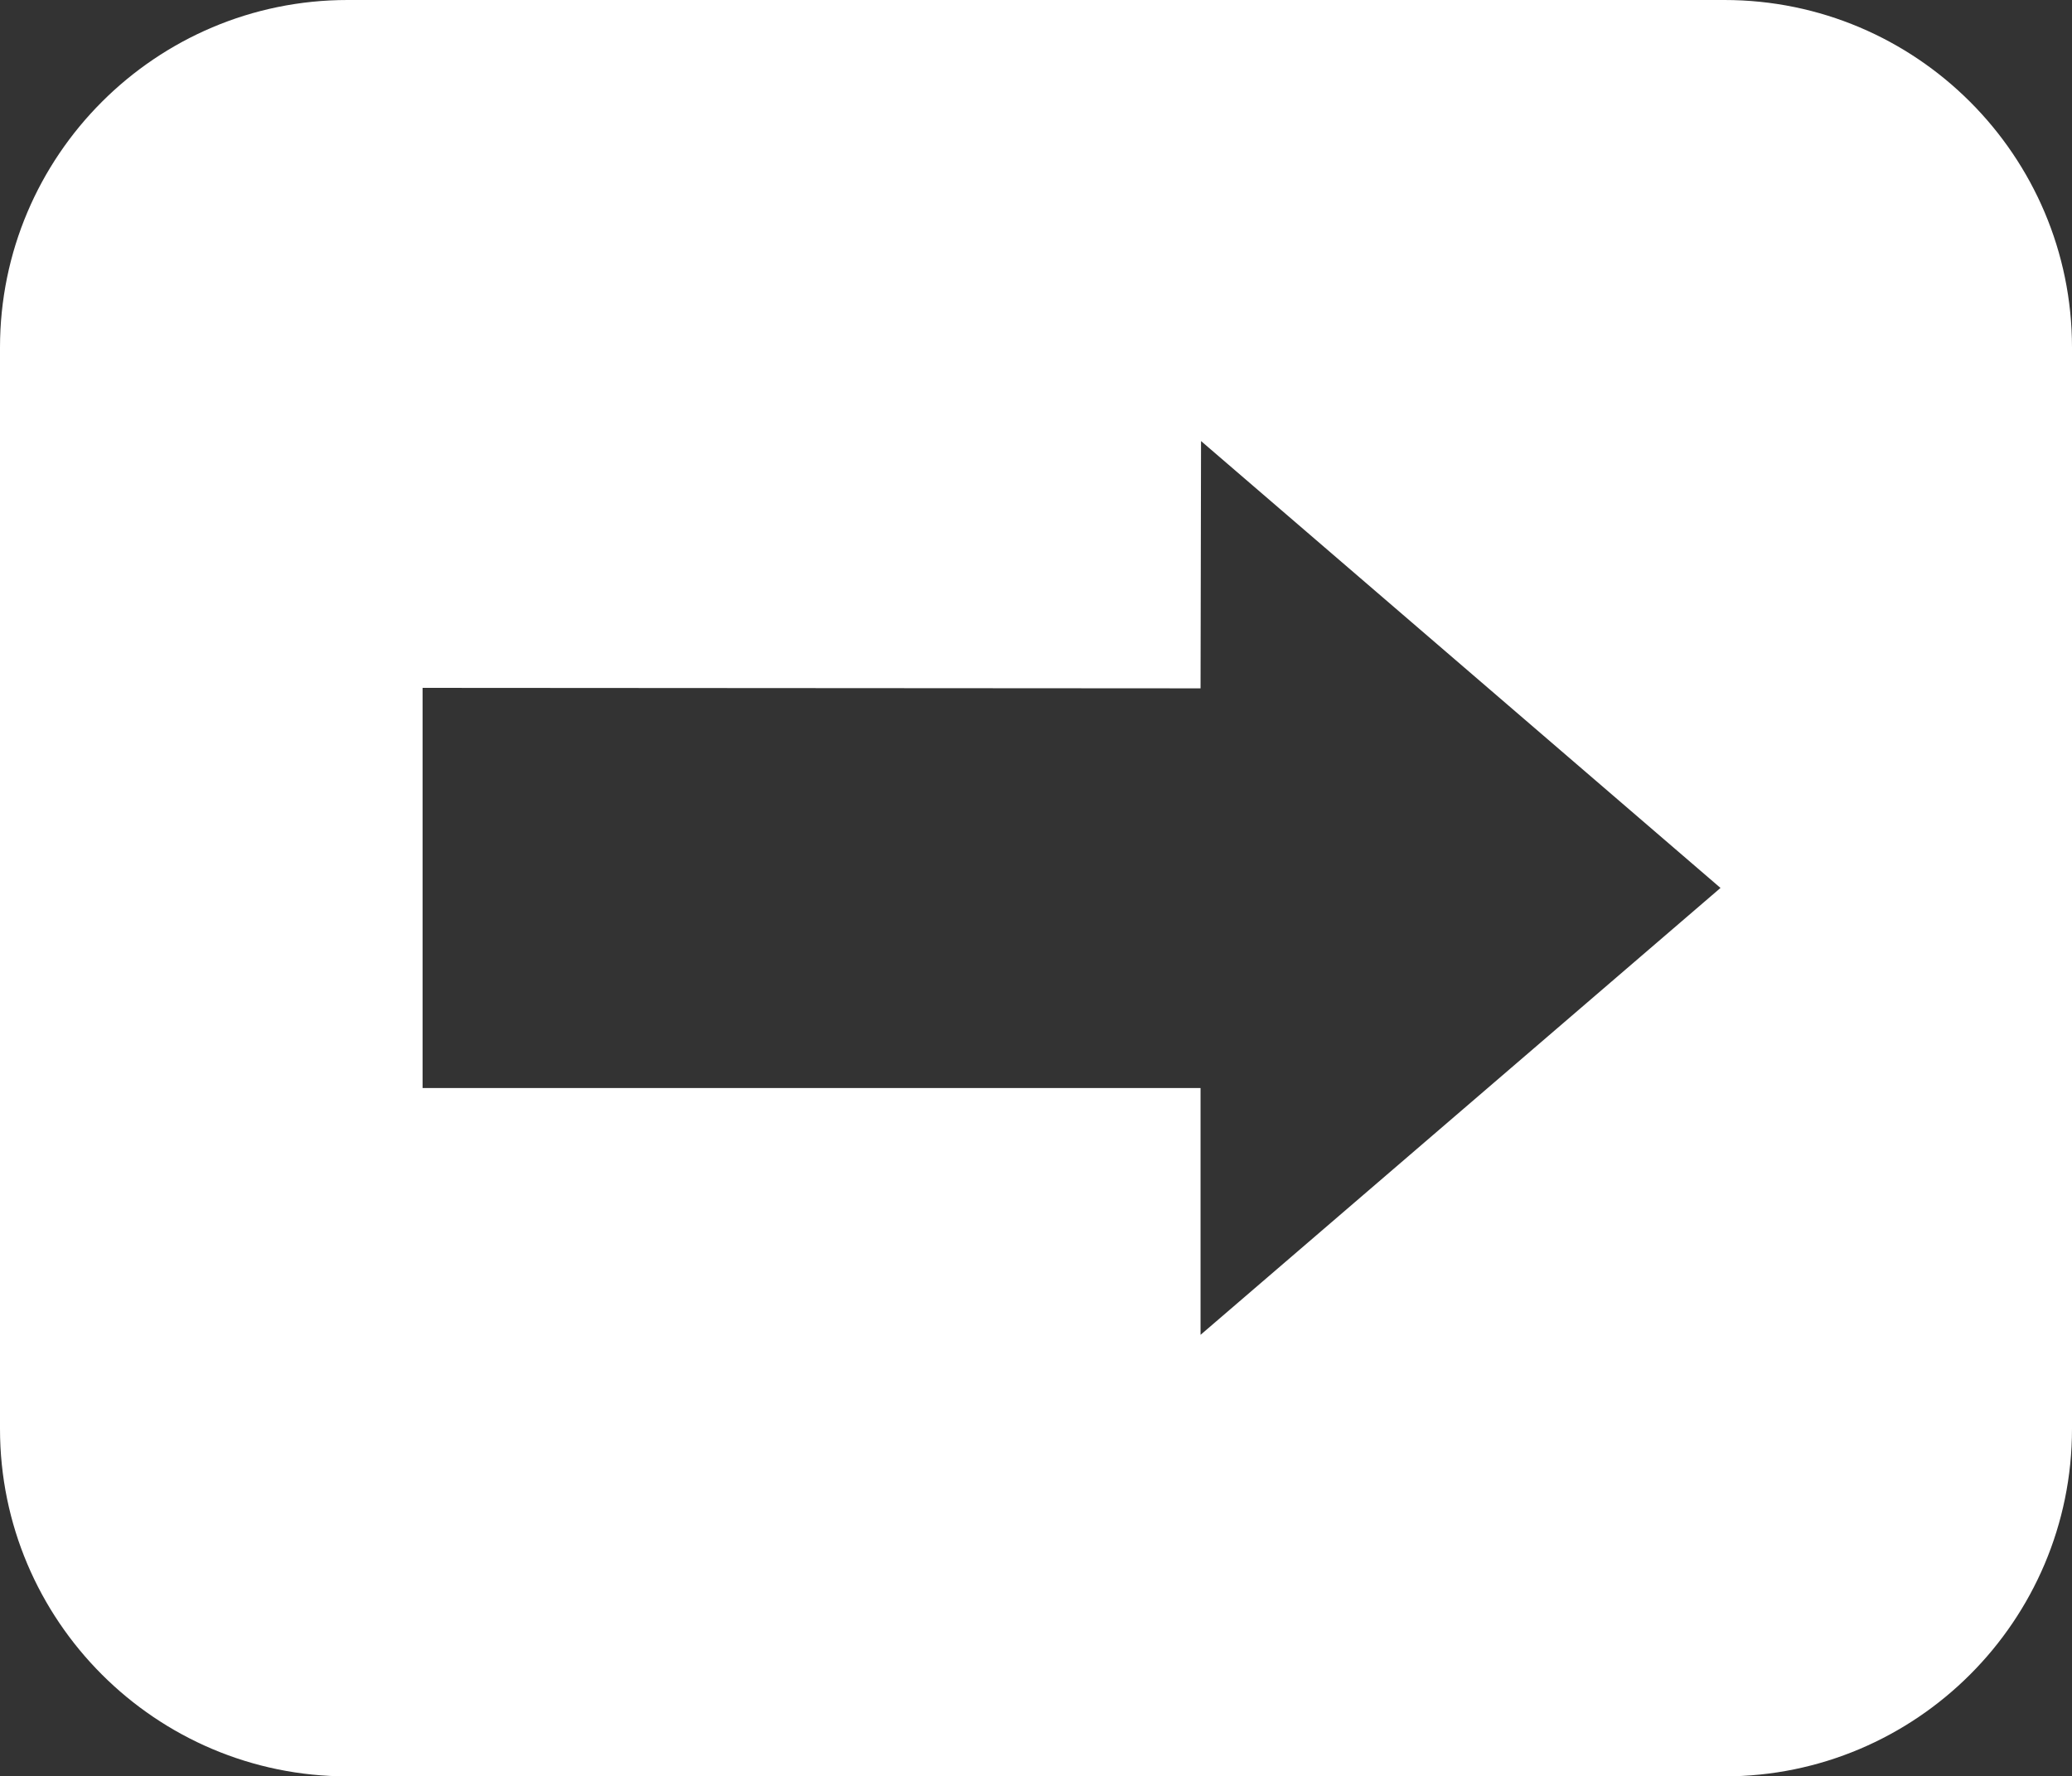 <?xml version="1.0" encoding="UTF-8"?>
<svg id="_レイヤー_2" data-name="レイヤー_2" xmlns="http://www.w3.org/2000/svg" viewBox="0 0 425.6 364.9">
  <rect x="0" y="0" width="425.6" height="364.9" fill="#333333" stroke="none"/>
  <defs>
    <style>
      .cls-1 {
        fill: #fff;
      }
    </style>
  </defs>
  <g id="_x31_0">
    <path class="cls-1" d="M246.6,141.4l.1-50.8,106.7,91.8-106.8,91.8v-50.7H86.8v-82.2l159.8.1h0ZM425.6,293.5V71.4c0-39.4-32-71.4-71.4-71.4H71.4C32,0,0,32,0,71.4v222.1c0,39.4,32,71.4,71.4,71.4h282.8c39.4,0,71.4-32,71.4-71.4Z"/>
  </g>
</svg>